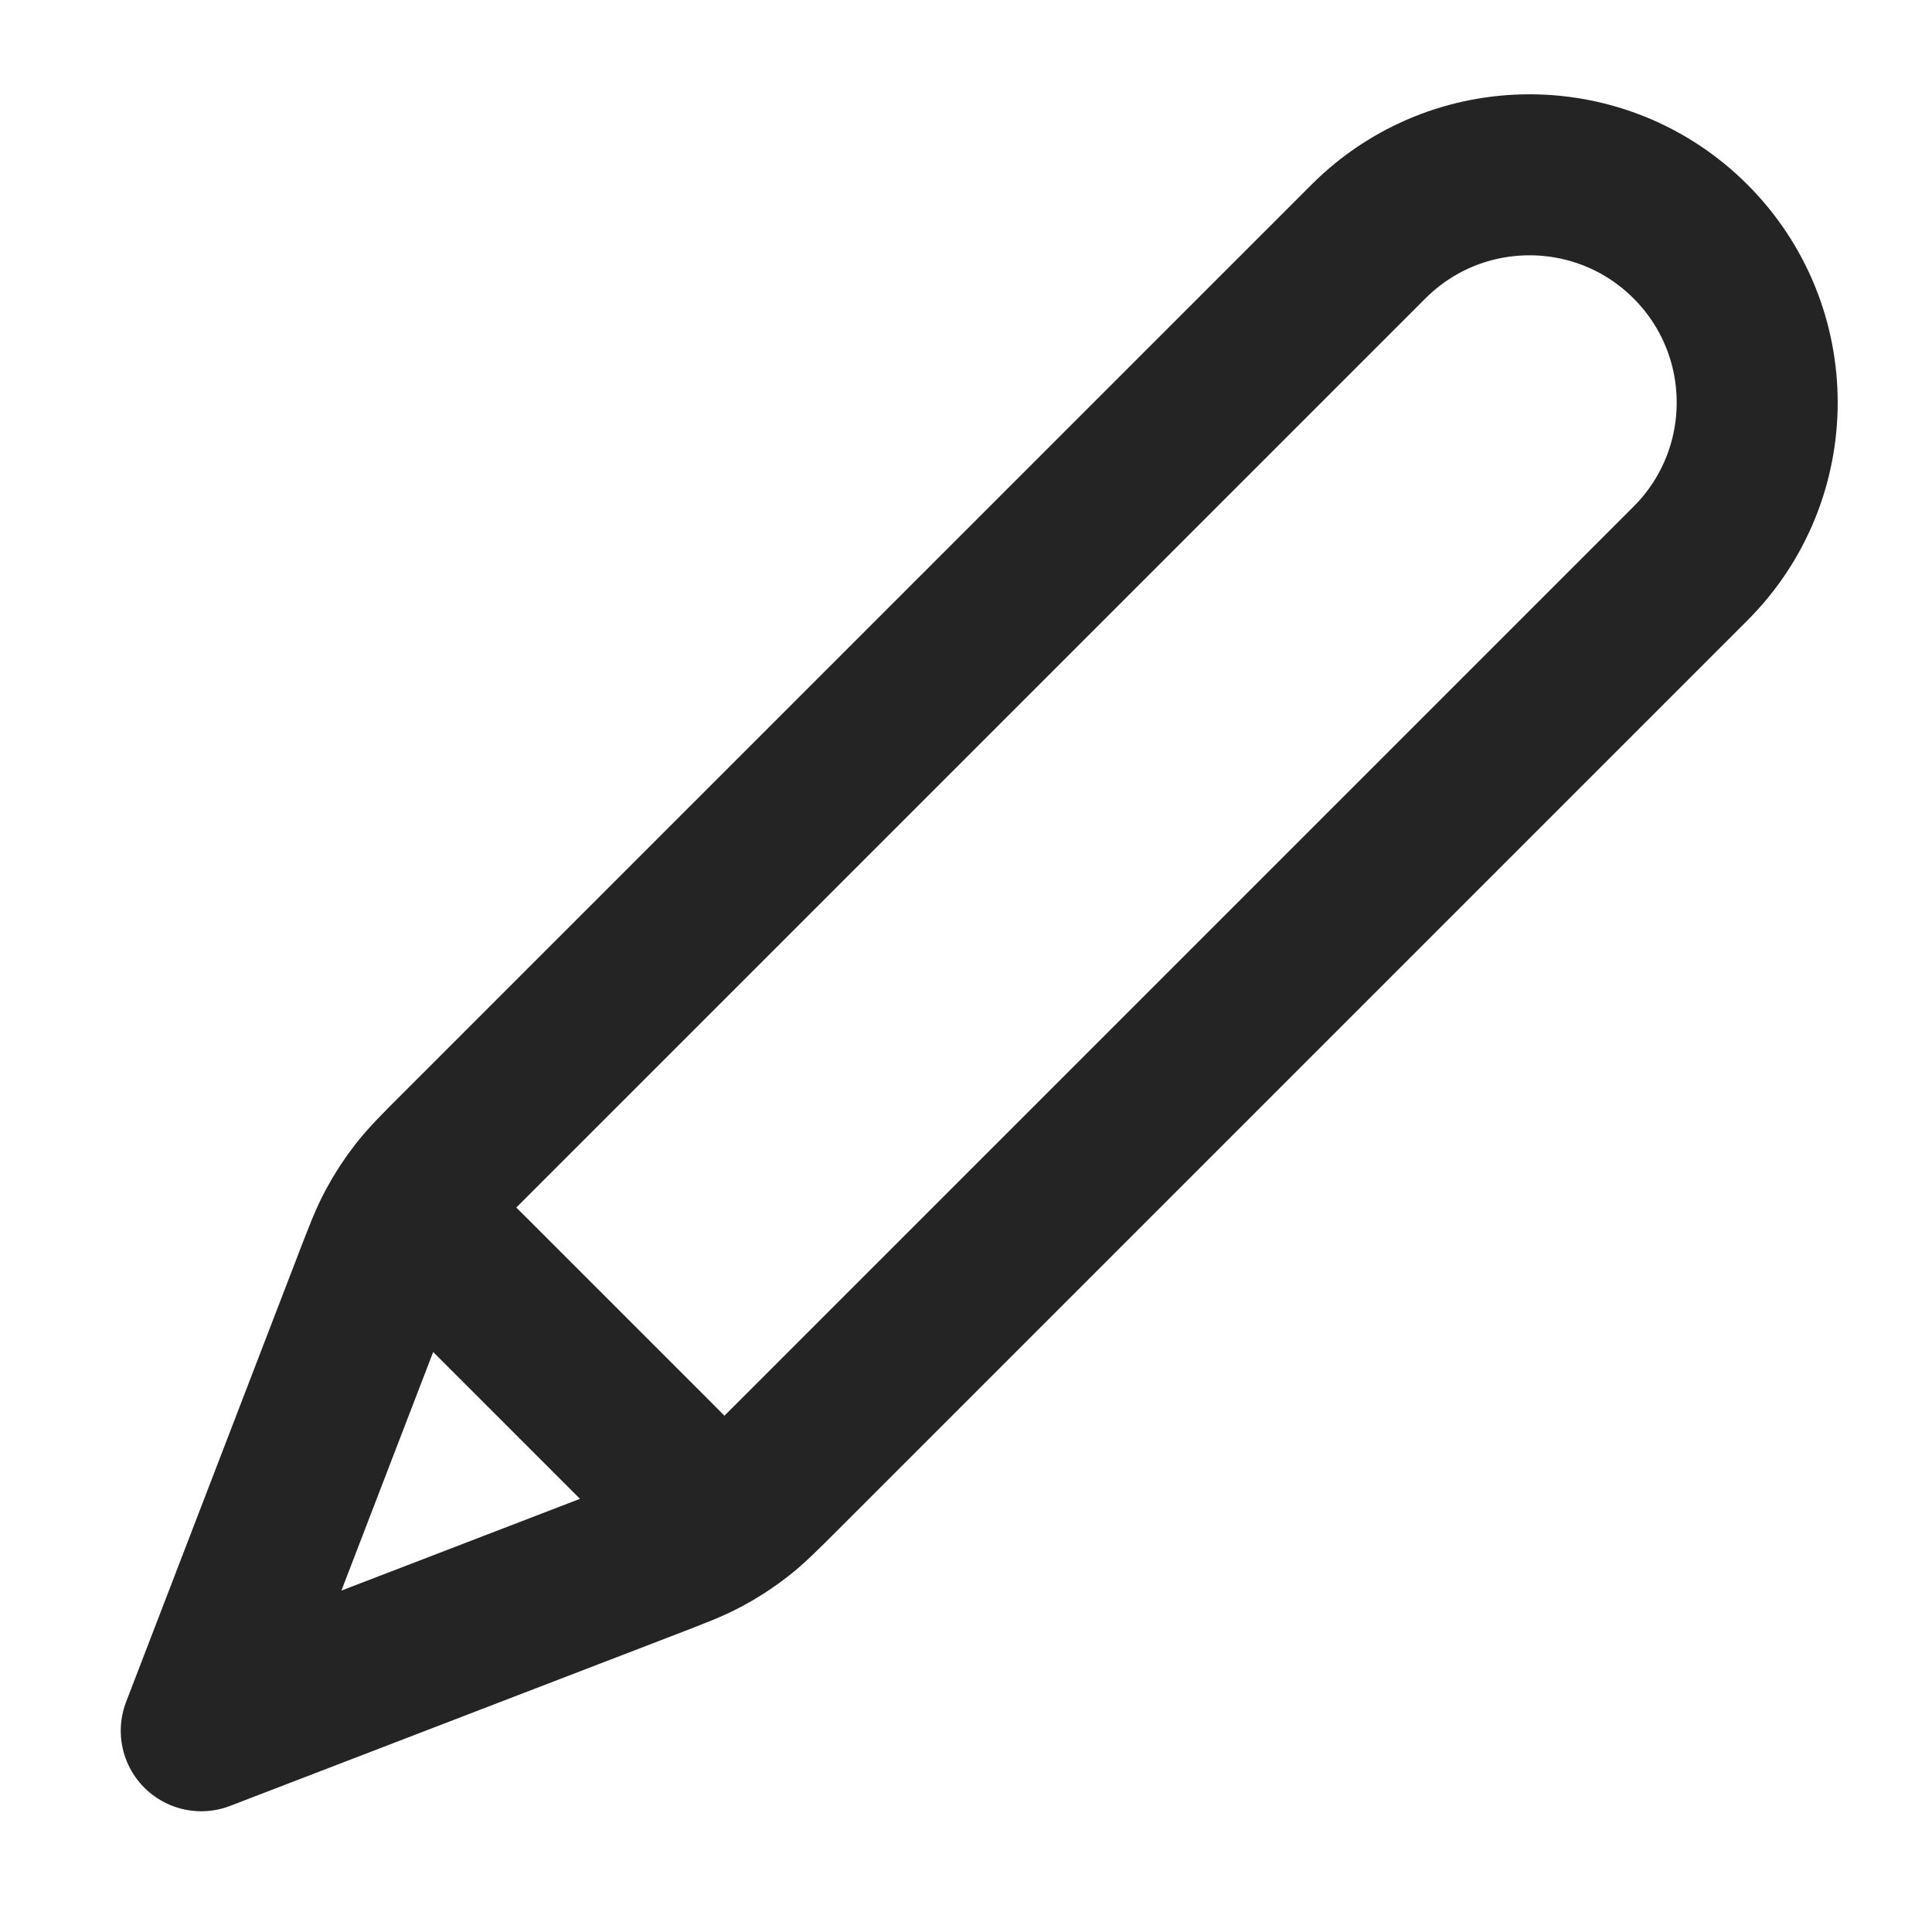 <svg width="72" height="72" viewBox="0 0 72 72" fill="none" xmlns="http://www.w3.org/2000/svg">
<path d="M7.5 64.5L24.148 58.097C25.213 57.687 25.745 57.483 26.243 57.215C26.686 56.978 27.107 56.704 27.504 56.396C27.951 56.049 28.354 55.646 29.161 54.839L63 21C66.314 17.686 66.314 12.314 63 9C59.686 5.686 54.314 5.686 51 9L17.161 42.839C16.354 43.646 15.951 44.049 15.604 44.496C15.296 44.892 15.022 45.314 14.785 45.757C14.517 46.255 14.312 46.787 13.903 47.852L7.5 64.5ZM7.5 64.5L13.674 48.447C14.116 47.298 14.337 46.724 14.716 46.461C15.047 46.231 15.457 46.144 15.853 46.219C16.306 46.306 16.741 46.741 17.611 47.611L24.389 54.389C25.259 55.259 25.694 55.694 25.781 56.147C25.856 56.543 25.769 56.953 25.539 57.284C25.276 57.663 24.702 57.884 23.553 58.326L7.5 64.5Z" stroke="#252424" stroke-width="6" stroke-linecap="round" stroke-linejoin="round"/>
</svg>
